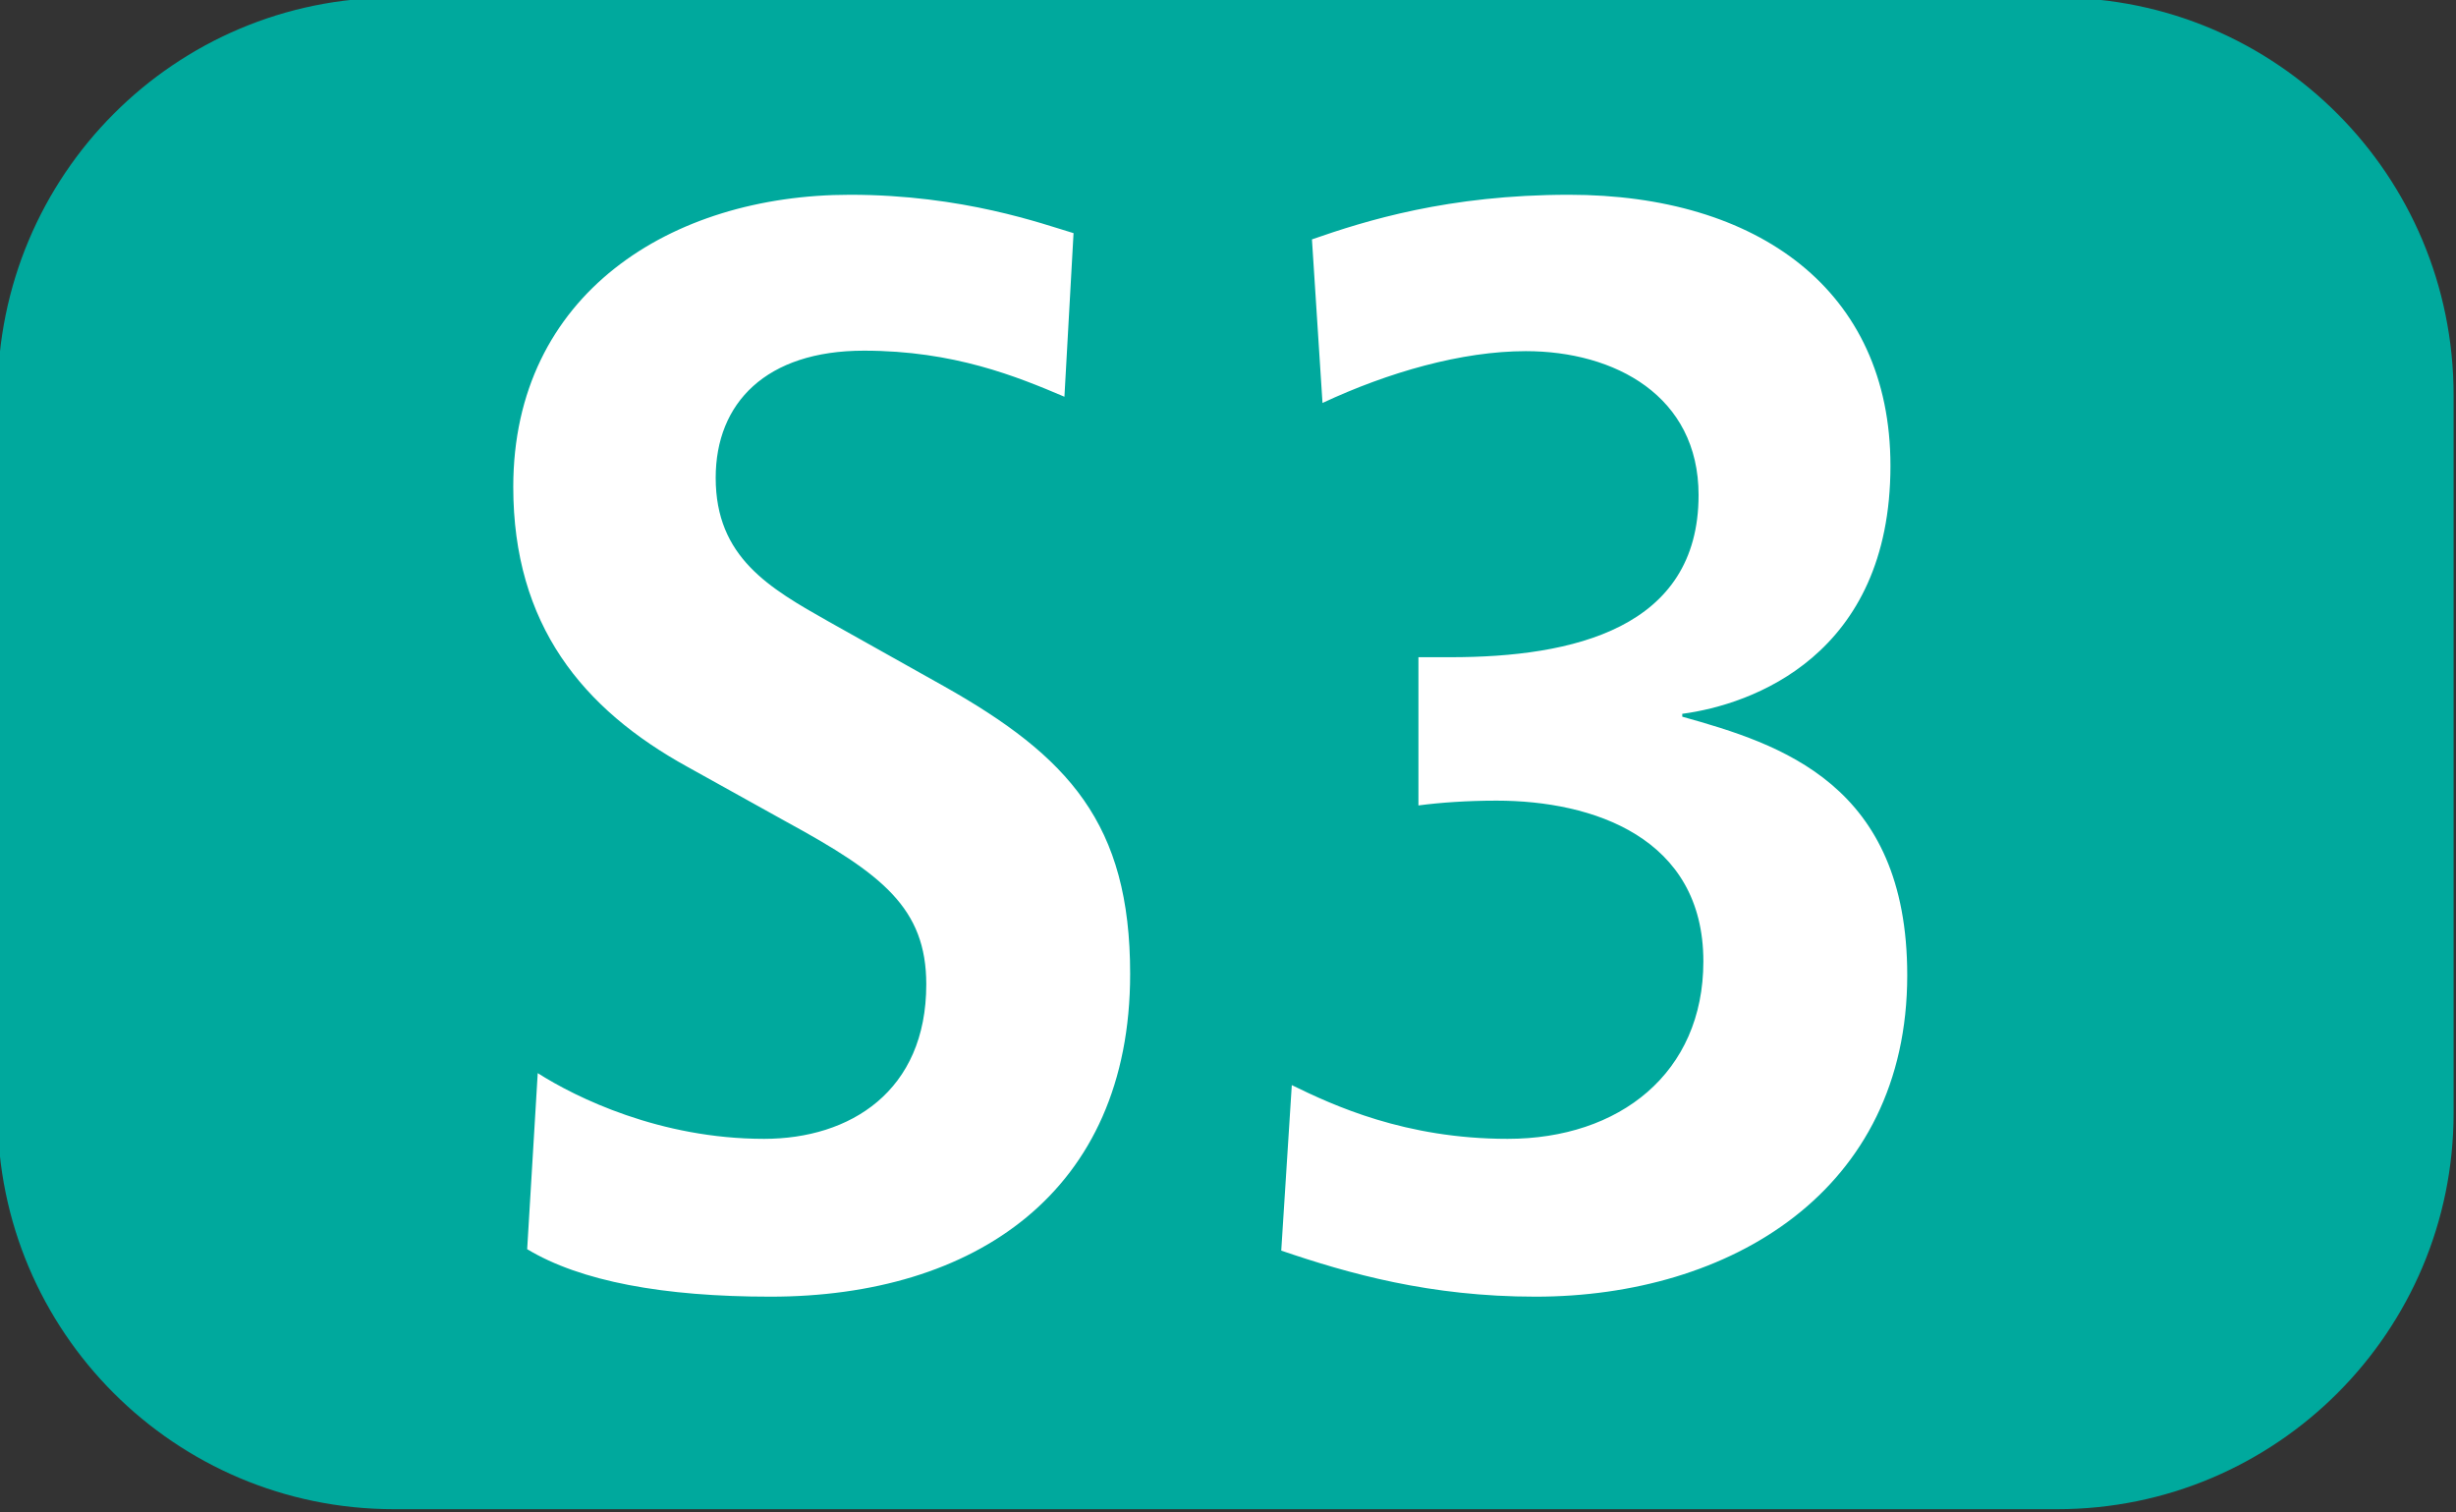<?xml version="1.0" encoding="utf-8"?>
<!-- Generator: Adobe Illustrator 25.0.1, SVG Export Plug-In . SVG Version: 6.00 Build 0)  -->
<svg version="1.1" id="Ebene_1" xmlns="http://www.w3.org/2000/svg" xmlns:xlink="http://www.w3.org/1999/xlink" x="0px" y="0px"
	 viewBox="0 0 512 315.2" style="enable-background:new 0 0 512 315.2;" xml:space="preserve">
<rect x="0" y="0" width="512" height="315.2" fill="#333333" stroke="none"/>
<style type="text/css">
	.st0{fill:#FFFFFF;}
	.st1{fill:#00A99D;}
</style>
<rect x="41" y="30.6" class="st0" width="412" height="257"/>
<path class="st1" d="M428.9-0.5c45.6,0,82.6,37,82.6,82.9V232c0,45.6-37,82.6-82.6,82.6H82.1c-45.6,0-82.6-37-82.6-82.6V82.4
	c0-45.9,37-82.9,82.6-82.9H428.9z M160.6,270.3c42.4,0,75-21.7,75-67.3c0-31.3-12.8-45.3-38.9-60l-23.9-13.4
	c-12.4-7-23.6-13.4-23.6-30c0-15.6,10.5-26.5,30.9-26.5c18.8,0,31.9,5.4,41.8,9.6l1.9-34.1c-6.4-1.9-23-8-46.6-8
	c-37.3,0-70.2,20.7-70.2,60.9c0,28.7,14.4,46.3,36.4,58.4l20.7,11.5c19.8,10.8,29,17.9,29,33.8c0,22.3-15.9,32.2-33.8,32.2
	c-21.7,0-39.2-8.6-47.2-13.7l-2.2,36.7C121,267.1,138.3,270.3,160.6,270.3L160.6,270.3z M320.1,270.3c40.5,0,77.5-22,77.5-67
	c0-39.9-26.5-48.2-46.9-53.9v-0.6c14.4-1.9,43.4-12.1,43.4-51.7c0-36.7-27.8-56.5-67-56.5c-25.2,0-42.4,5.4-53.6,9.3l2.2,34.1
	c13.7-6.4,29-10.8,42.4-10.8c18.5,0,36,9.3,36,30c0,27.8-26.2,33.8-51.7,33.8h-6.7v30.9c4.5-0.6,10.2-1,16.3-1
	c20.1,0,43.1,7.7,43.1,33.5c0,23.3-17.5,37-40.8,37c-21.4,0-36.4-7-45-11.2l-2.2,34.5C281.2,265.5,298.1,270.3,320.1,270.3
	L320.1,270.3z"/>
</svg>
